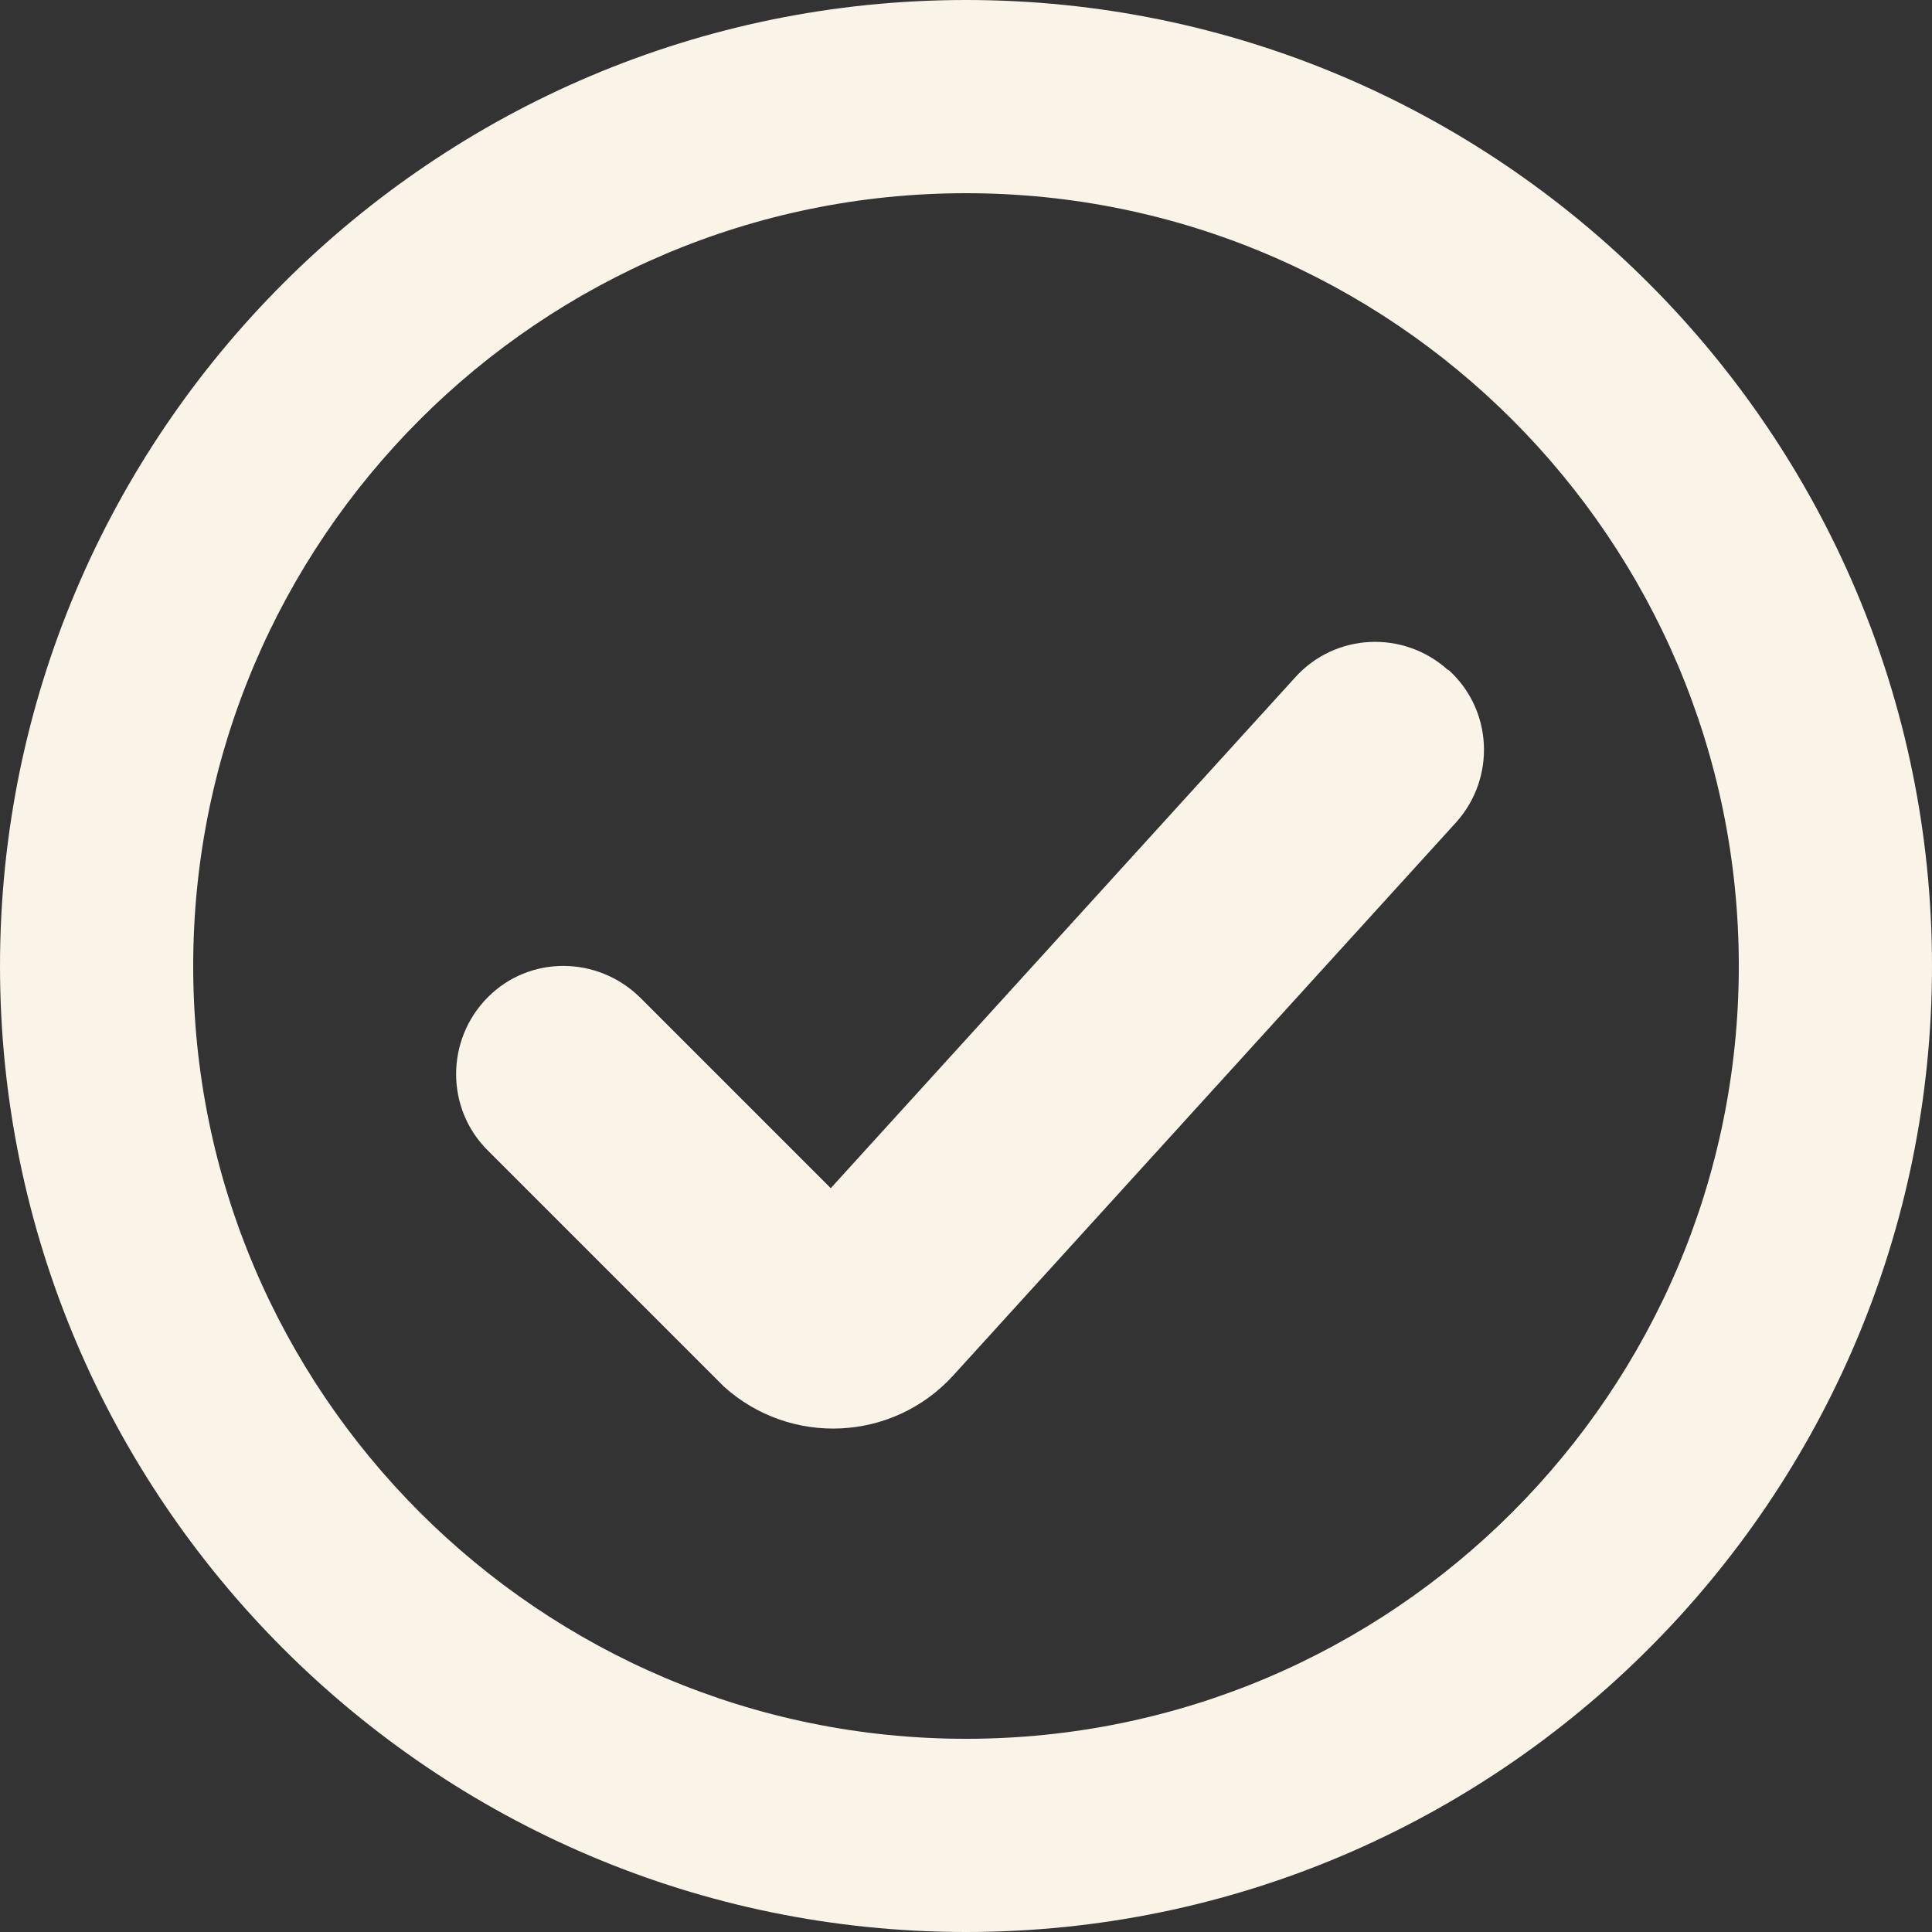 <?xml version="1.0" encoding="UTF-8"?><svg id="Layer_2" xmlns="http://www.w3.org/2000/svg" viewBox="0 0 30 30"><rect x="0" y="0" width="30" height="30" fill="#333333" stroke="none"/><defs><style>.cls-1{fill-rule:evenodd;}.cls-1,.cls-2{fill:#f9f3e8;}</style></defs><g id="Layer_1-2"><g id="Group_11"><path id="Path_7" class="cls-1" d="M22.49,10.4c.69.62.74,1.68.12,2.37,0,0,0,0,0,0l-7.81,8.59c-.94,1.03-2.53,1.1-3.56.17-.03-.03-.06-.06-.09-.09l-3.58-3.58c-.65-.65-.65-1.71,0-2.37s1.71-.65,2.37,0l2.96,2.96,7.21-7.93c.62-.69,1.68-.74,2.37-.12,0,0,0,0,0,0h.02Z"/><path class="cls-2" d="M15,30C6.73,30,0,23.27,0,15S6.73,0,15,0s15,6.73,15,15-6.73,15-15,15ZM15,3c-6.62,0-12,5.38-12,12s5.38,12,12,12,12-5.38,12-12S21.62,3,15,3Z"/></g></g></svg>